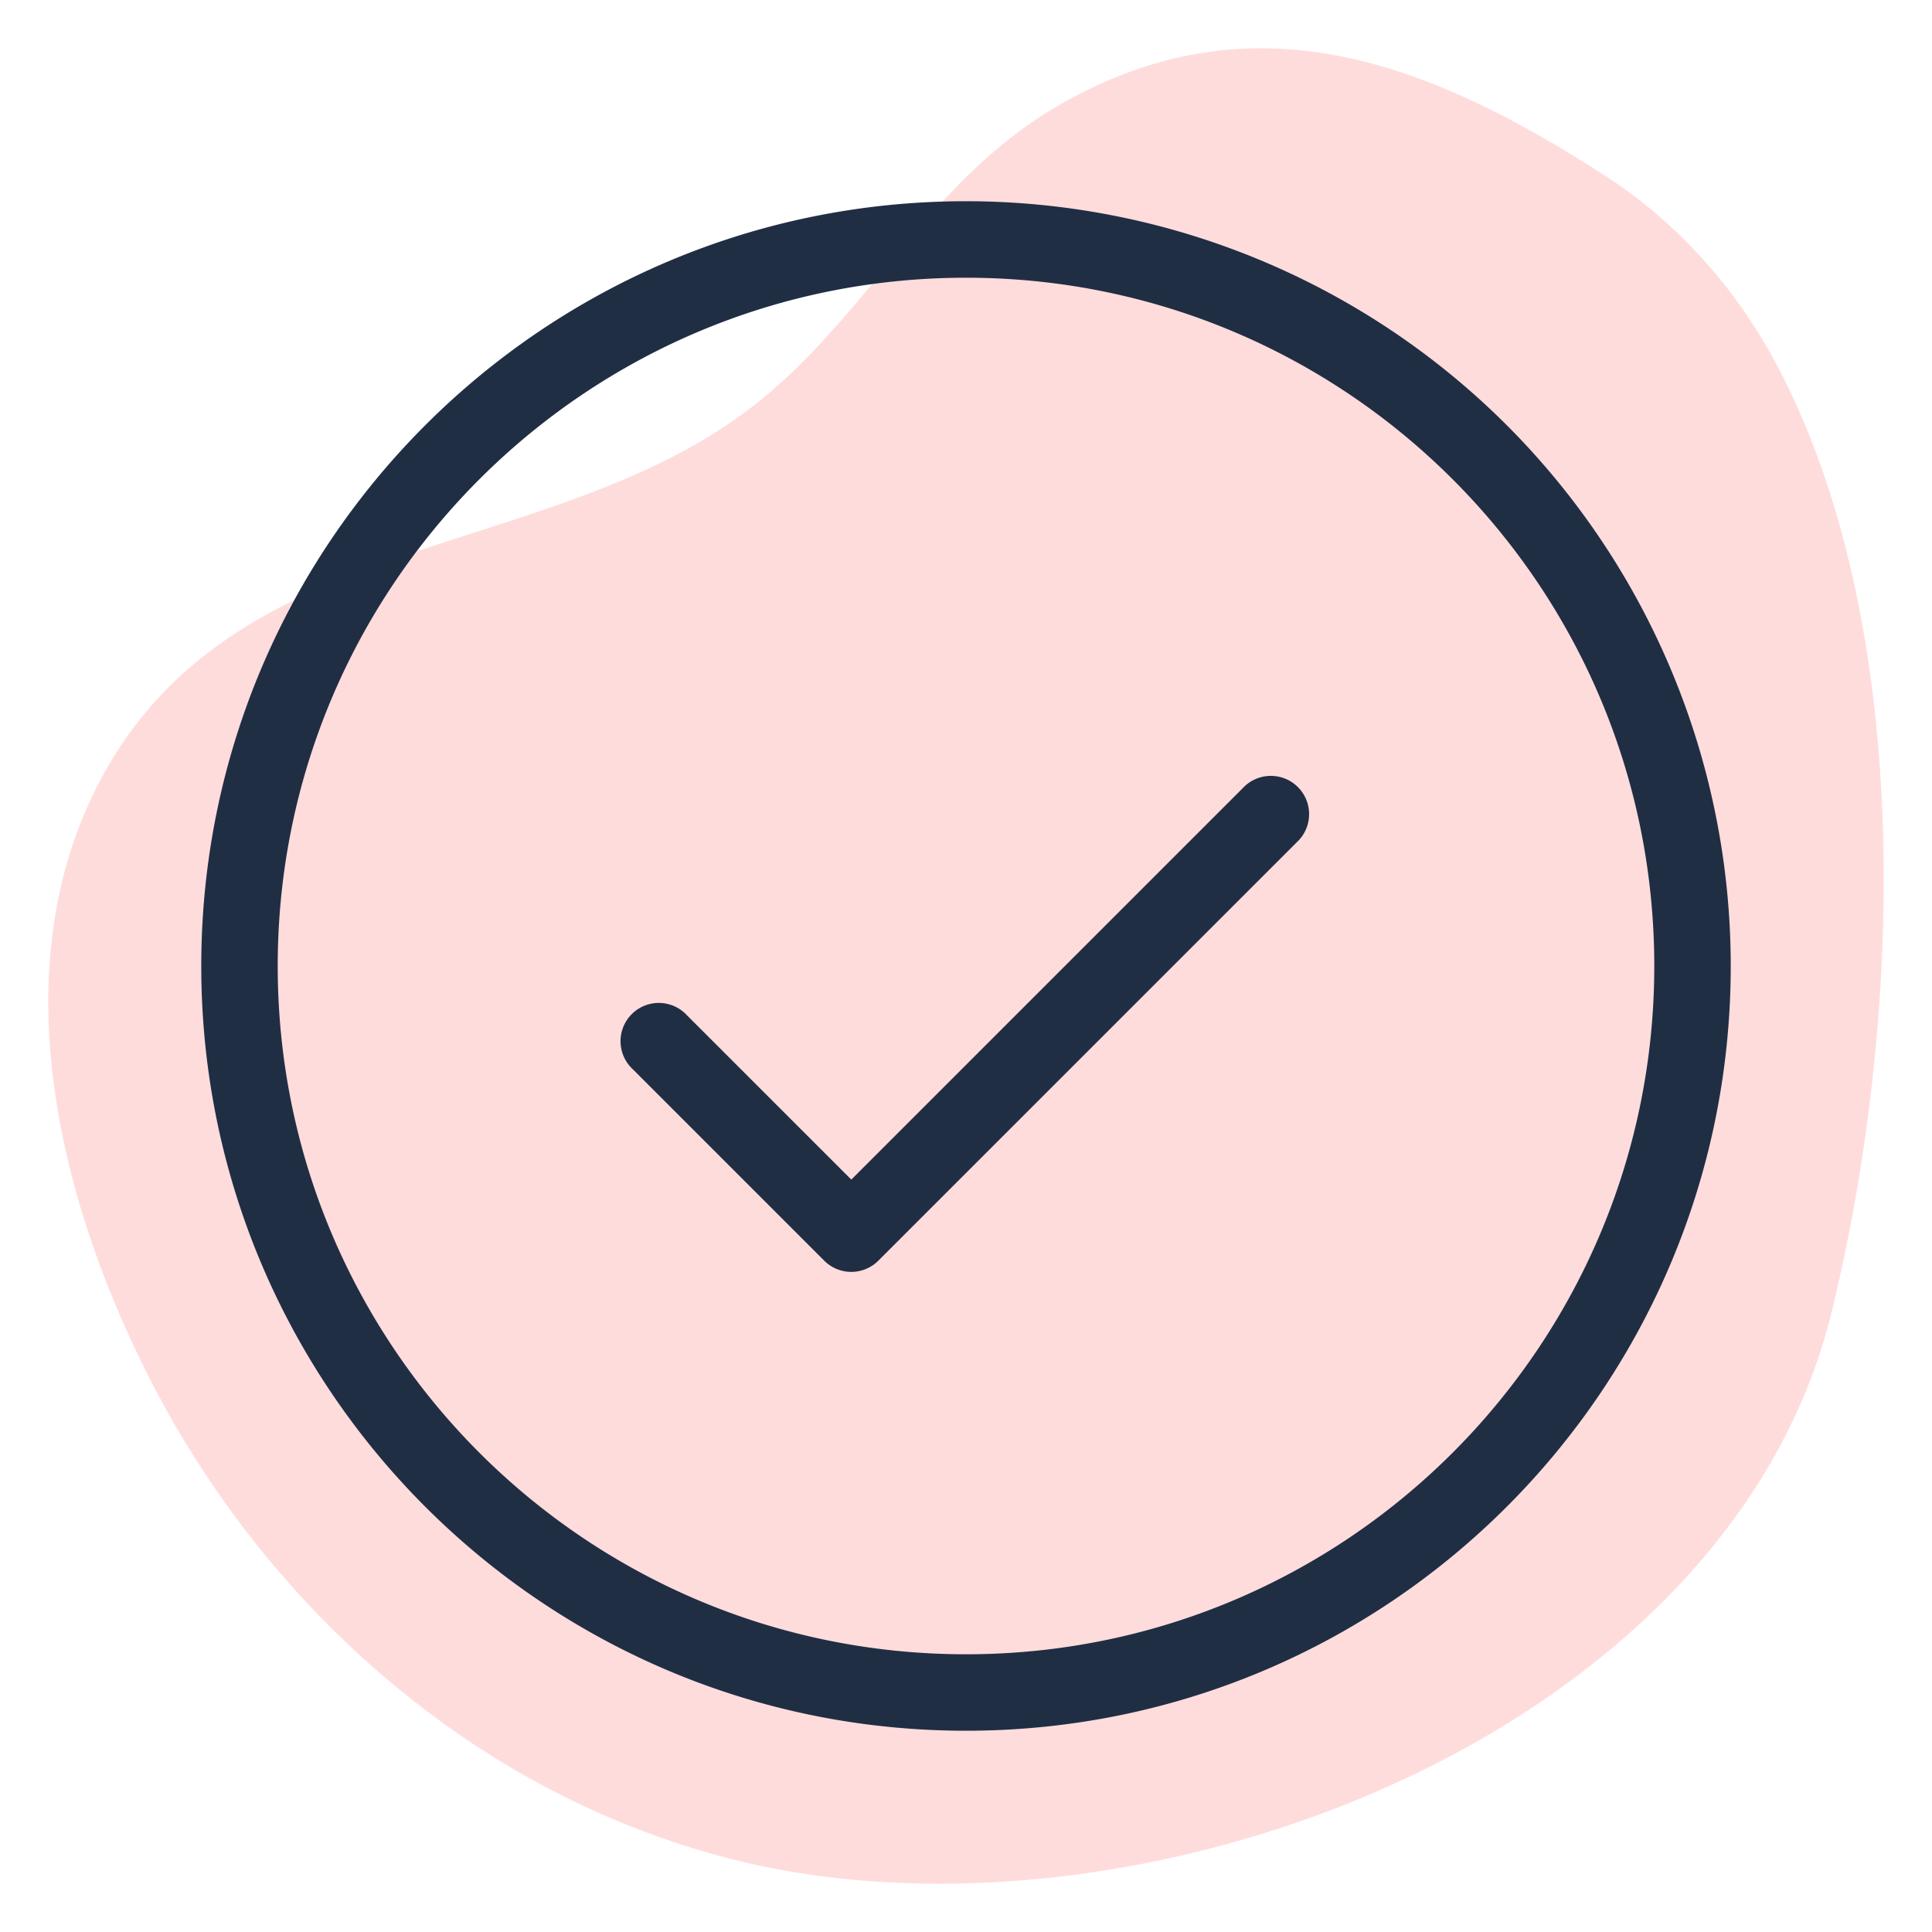 <svg width="52" height="52" viewBox="0 0 52 52" xmlns="http://www.w3.org/2000/svg">
    <g fill="none" fill-rule="evenodd">
        <path d="M48.124 38.504c.504-1.008.9-2.072 1.174-3.188 1.864-7.607 2.28-18.093-1.331-25.219-1.107-2.183-2.729-4.058-4.793-5.386-4.677-3.01-9.424-4.9-14.66-1.886-3.392 1.953-4.963 5.328-7.825 7.764-5.428 4.622-14.186 3.393-17.937 10.312-2.75 5.073-1.185 11.405 1.312 16.272 2.519 4.911 6.639 9.1 11.663 11.444a22.67 22.67 0 0 0 3.785 1.375c9.762 2.579 23.887-2.027 28.612-11.488" fill="#FFDCDC"/>
        <path d="M26 46.583c11.368 0 20.583-9.215 20.583-20.583 0-5.459-2.17-10.695-6.026-14.554A20.59 20.59 0 0 0 26 5.416C14.632 5.417 5.417 14.633 5.417 26S14.632 46.583 26 46.583zm0-39.108c10.232 0 18.525 8.295 18.525 18.525 0 10.23-8.293 18.525-18.525 18.525C15.77 44.525 7.475 36.23 7.475 26 7.475 15.77 15.77 7.475 26 7.475zm-7.506 19.856a1.03 1.03 0 1 0-1.455 1.455l5.146 5.146a1.03 1.03 0 0 0 1.455 0l11.321-11.32a1.03 1.03 0 0 0-1.455-1.456L22.913 31.749l-4.419-4.418z" fill="#202E44"/>
    </g>
</svg>

